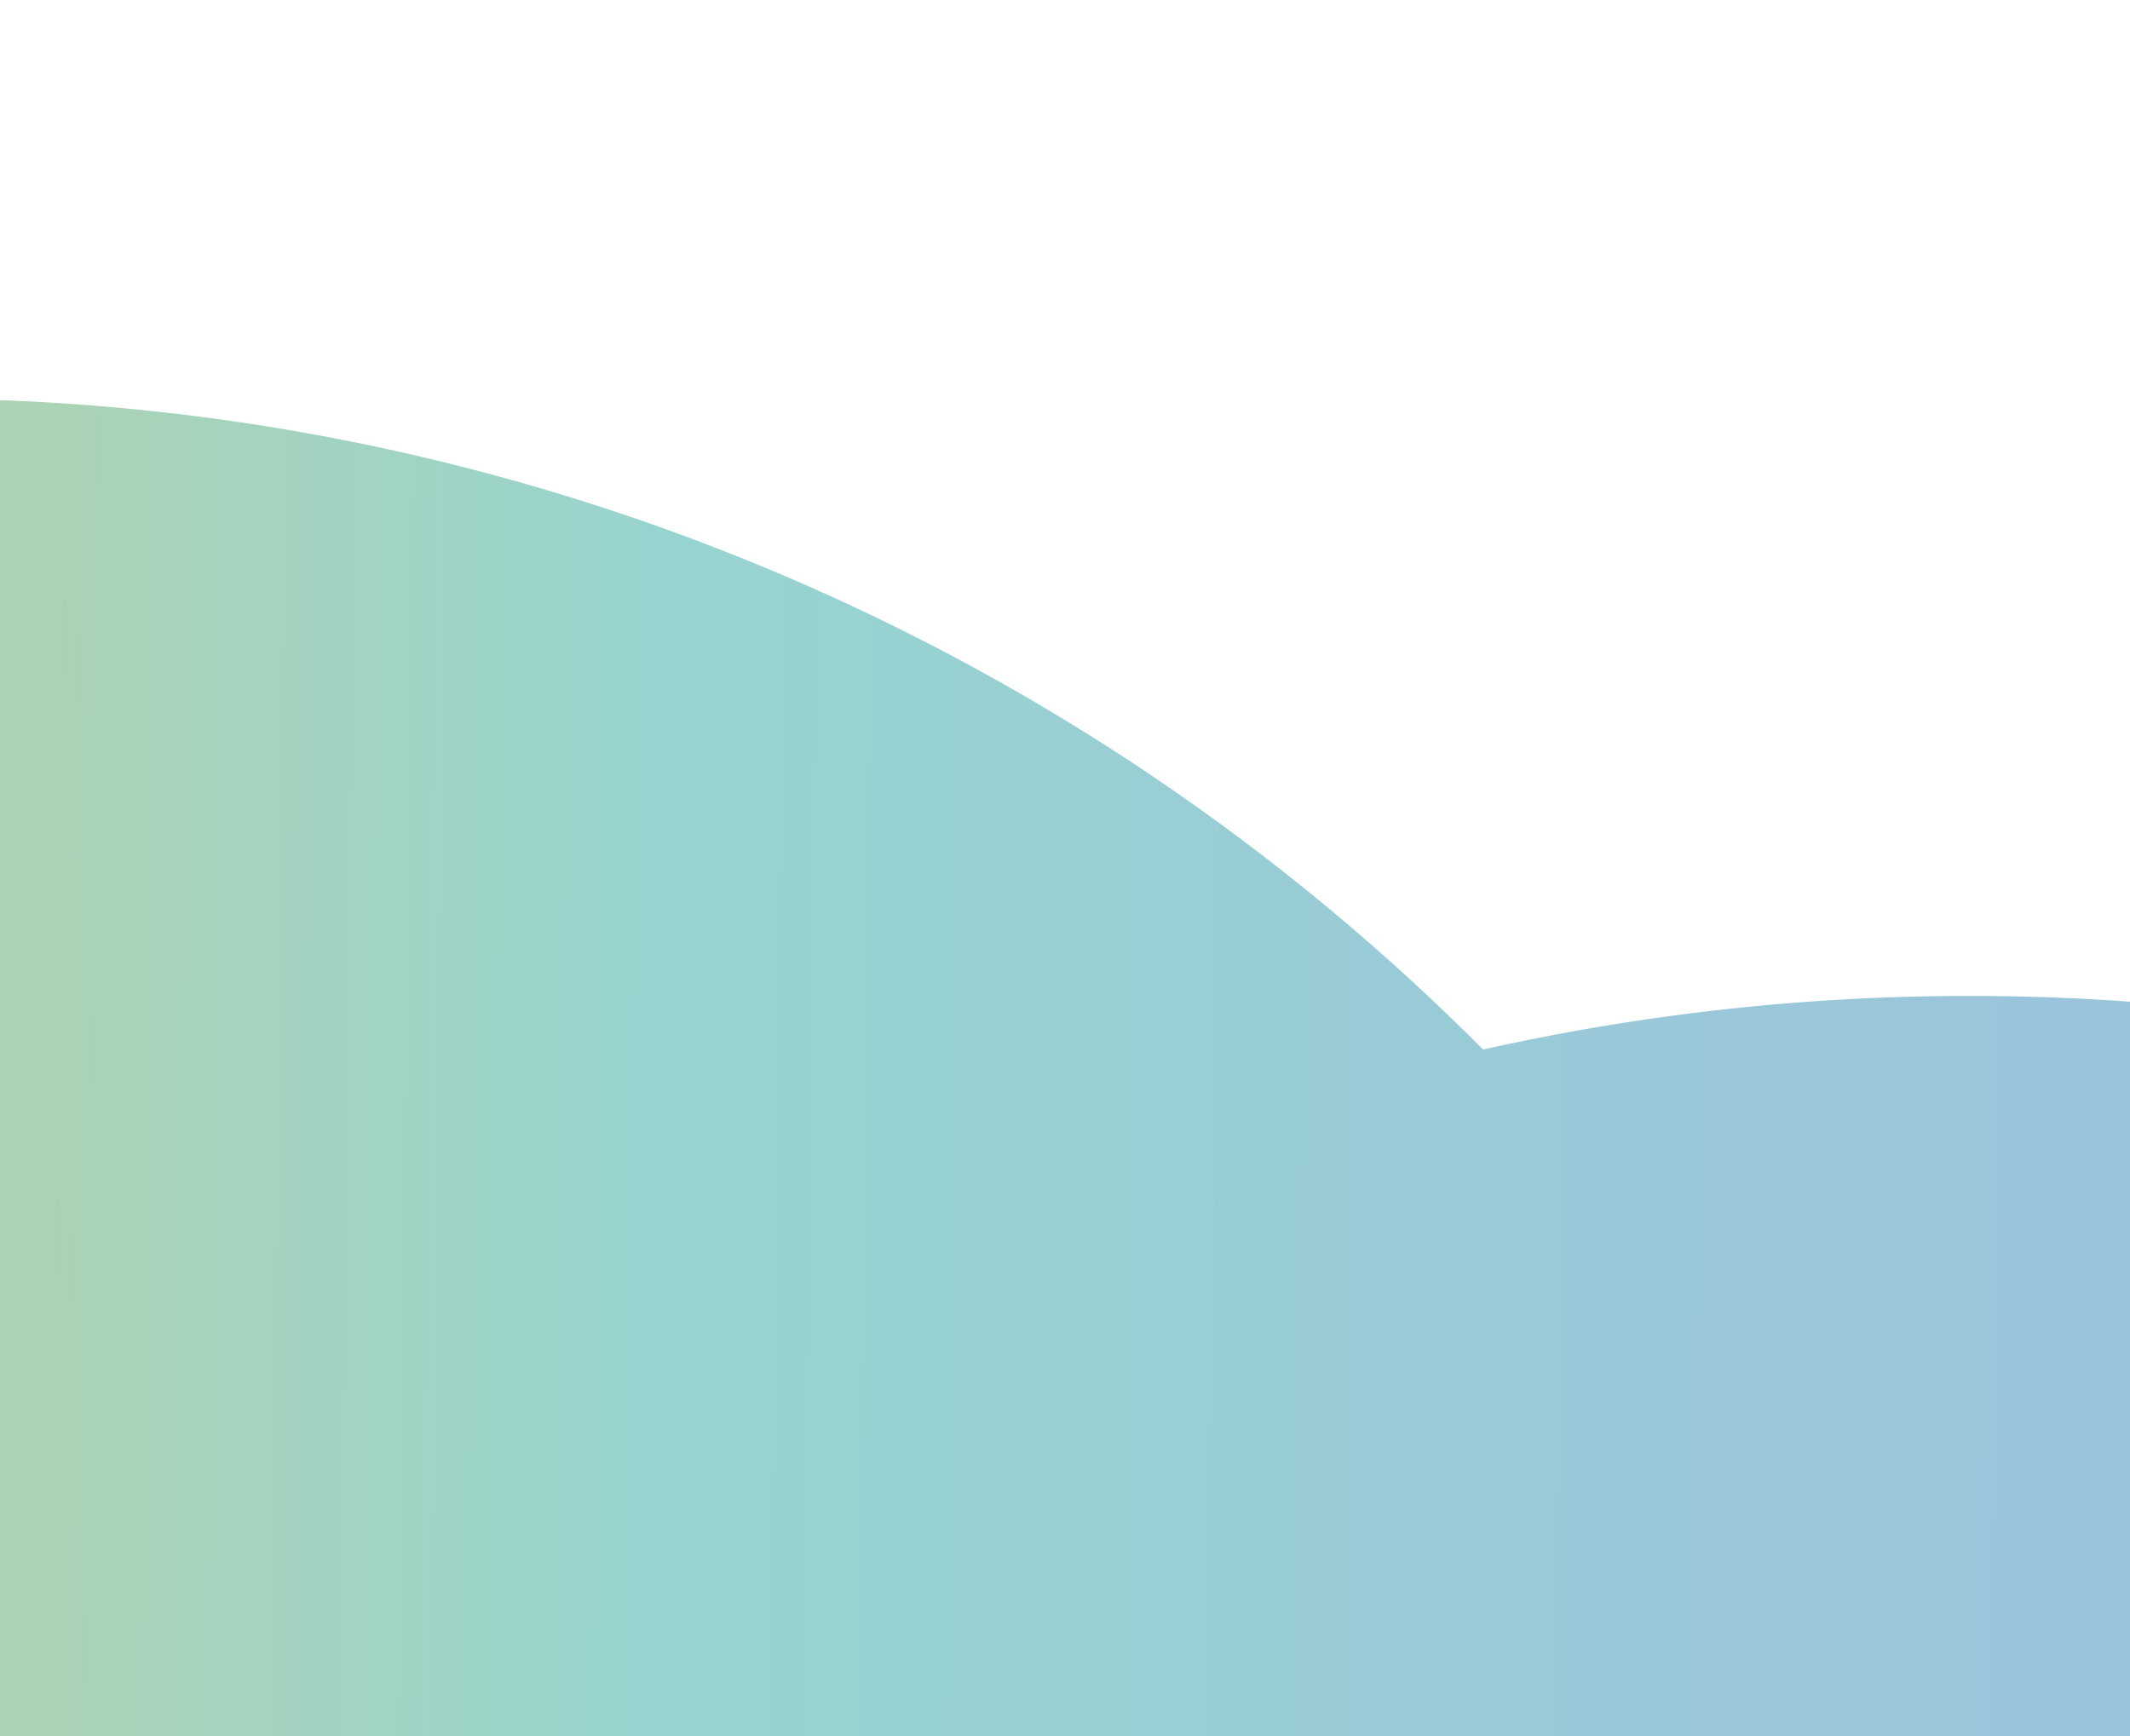 <svg xmlns="http://www.w3.org/2000/svg" xmlns:xlink="http://www.w3.org/1999/xlink" width="390" height="318" viewBox="0 0 390 318"><defs><clipPath id="a"><rect width="390" height="318" fill="none"/></clipPath><linearGradient id="b" x1="0.675" y1="0.348" x2="0.352" y2="0.345" gradientUnits="objectBoundingBox"><stop offset="0" stop-color="#9ac4dc"/><stop offset="0.697" stop-color="#98d4cf"/><stop offset="1" stop-color="#abd3b5"/></linearGradient></defs><g transform="translate(-252)"><g transform="translate(252)" clip-path="url(#a)"><path d="M494.45,800.789a406.84,406.84,0,0,1-89.056,9.811C181.5,810.6,0,629.141,0,405.3S181.5,0,405.394,0A404.147,404.147,0,0,1,692.55,119.21a406.846,406.846,0,0,1,89.057-9.811C1005.5,109.4,1187,290.859,1187,514.7S1005.5,920,781.607,920A404.149,404.149,0,0,1,494.45,800.789Z" transform="translate(-421 73)" fill="url(#b)"/></g></g></svg>